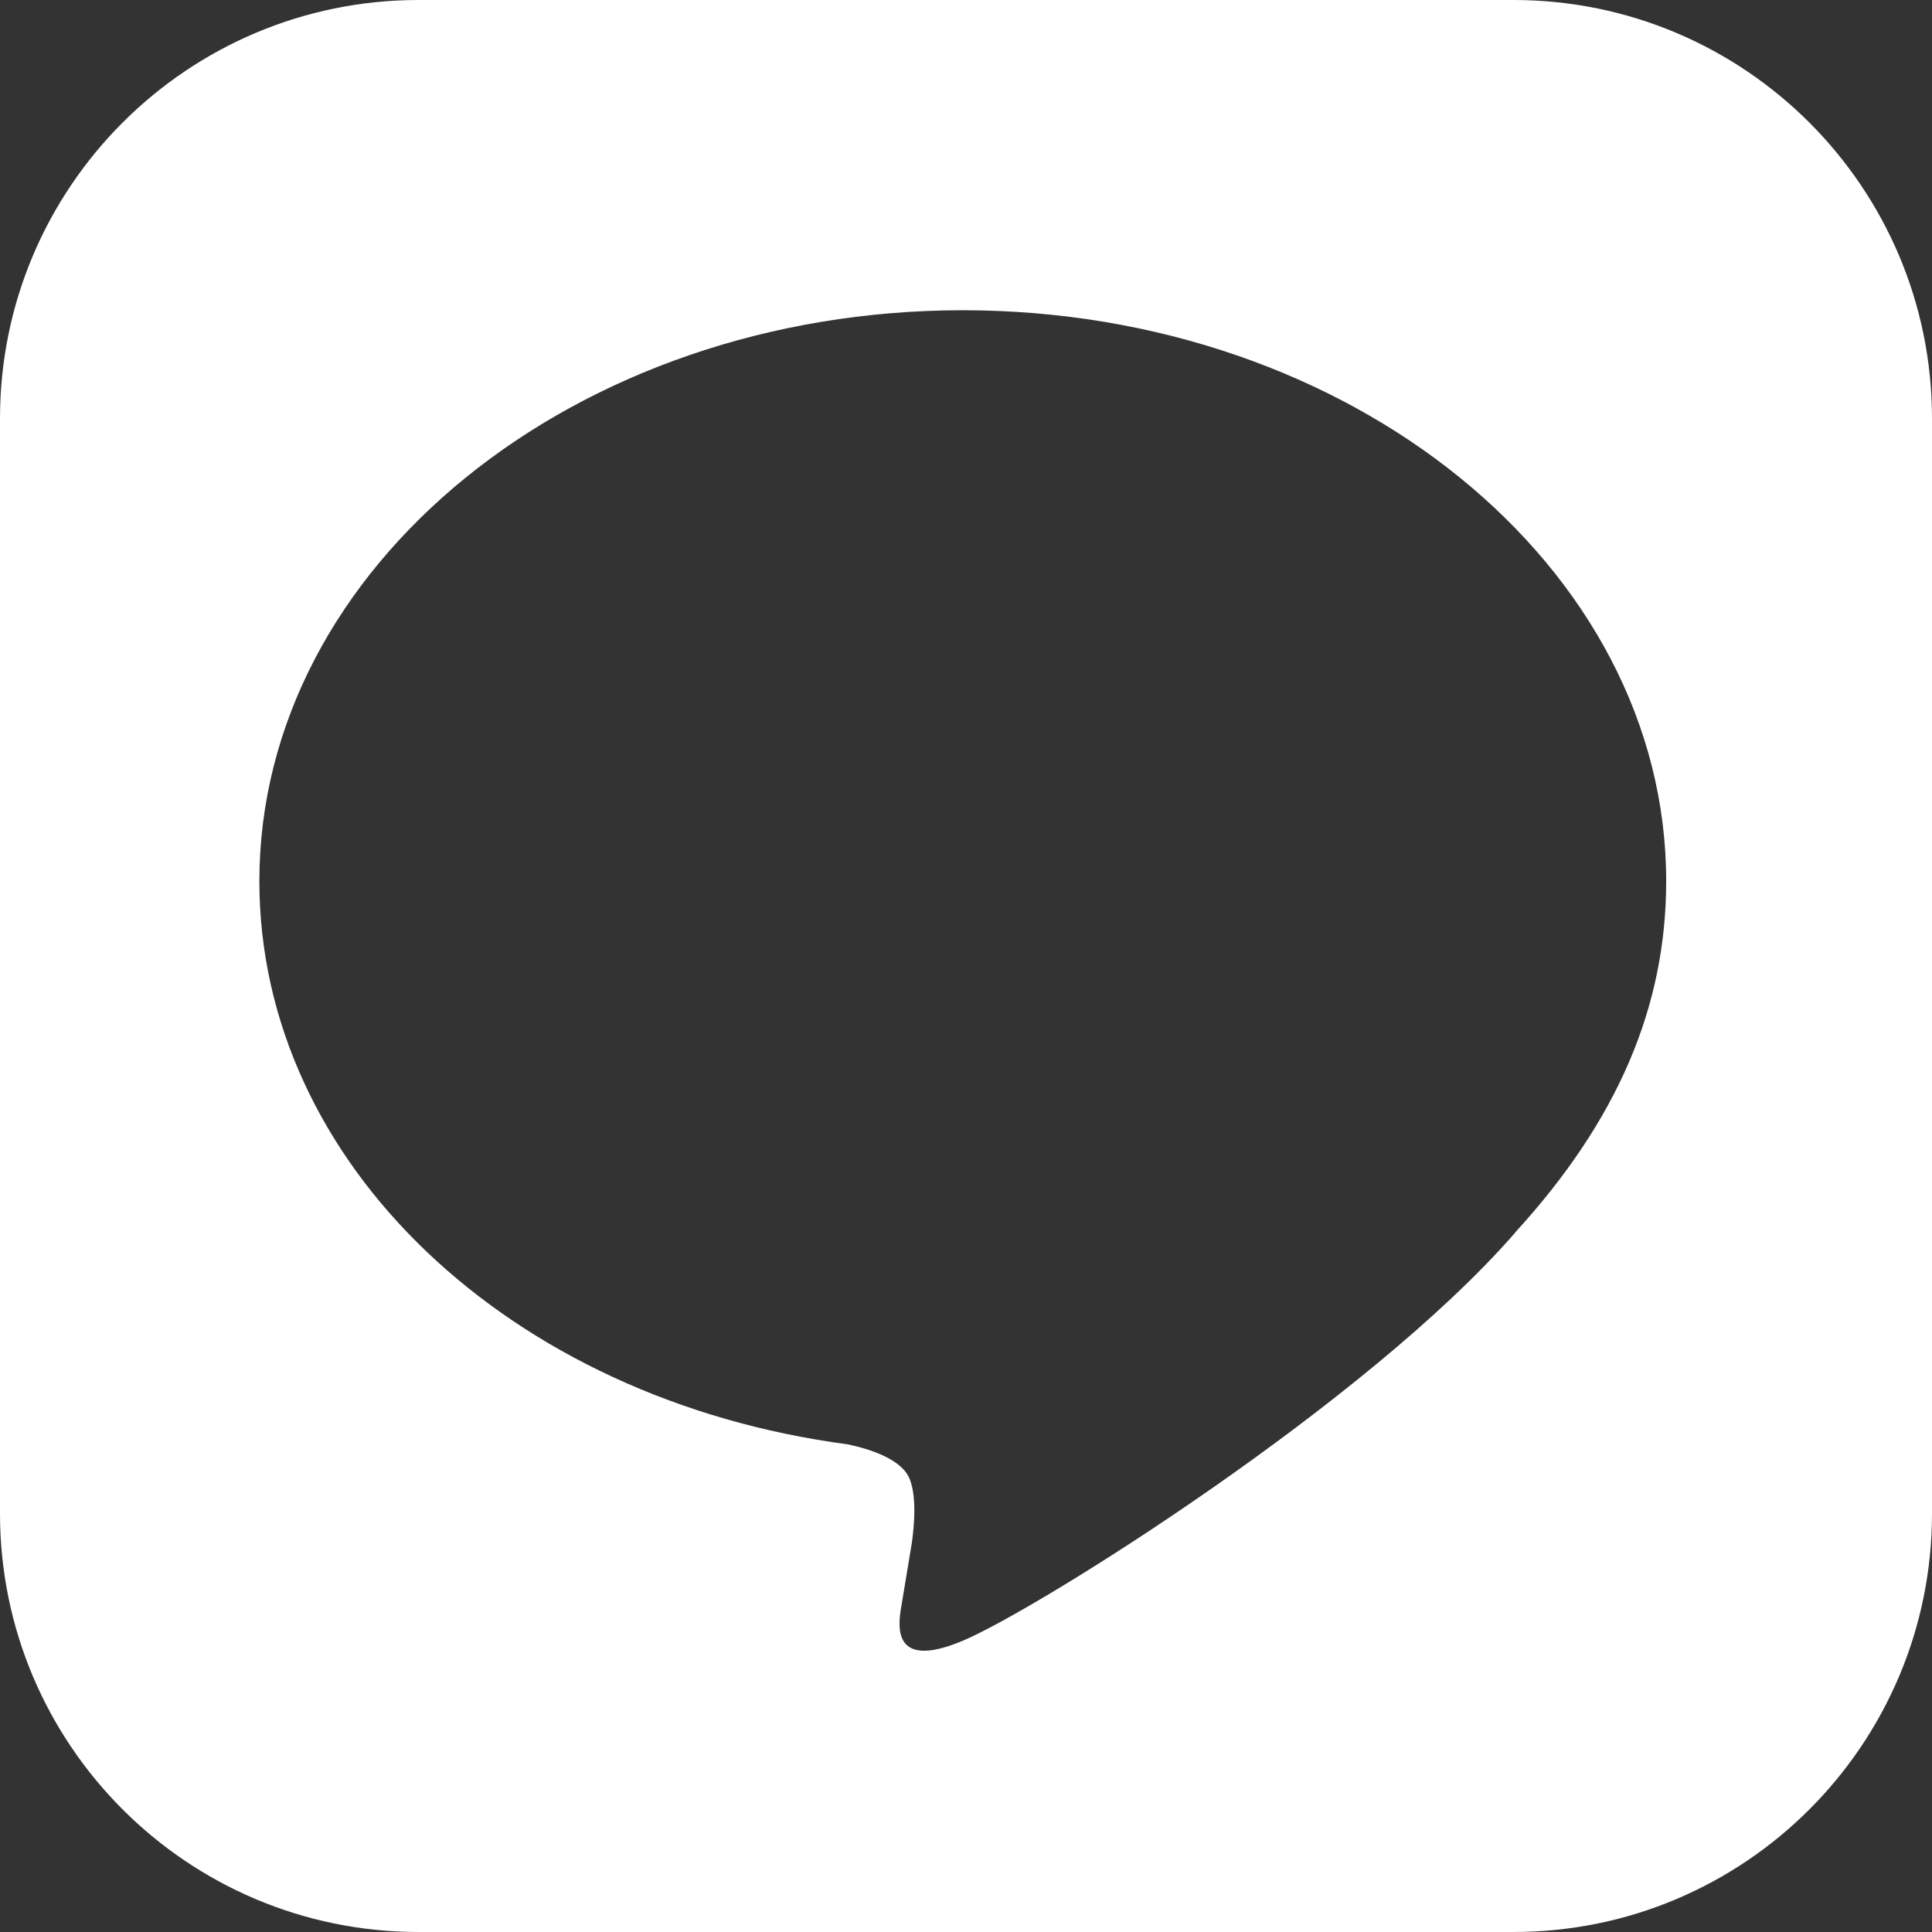 <?xml version="1.0" encoding="UTF-8"?><svg id="a" xmlns="http://www.w3.org/2000/svg" viewBox="0 0 120 120"><rect x="0" y="0" width="120" height="120" fill="#333333" stroke="none"/><path d="M94,0H26C11.64,0,0,11.64,0,26V94c0,14.36,11.64,26,26,26H94c14.36,0,26-11.64,26-26V26c0-14.36-11.64-26-26-26Zm.13,76.54c-9.17,10.55-29.66,23.4-34.33,25.37-4.66,1.96-3.97-1.25-3.78-2.36,.11-.66,.62-3.74,.62-3.74,.15-1.12,.3-2.85-.14-3.95-.49-1.22-2.43-1.85-3.85-2.15-21-2.78-36.54-17.45-36.54-34.98,0-19.55,19.6-35.46,43.69-35.46s43.69,15.91,43.69,35.46c0,7.82-3.03,14.87-9.37,21.81h0Z" style="fill:#fff;"/></svg>